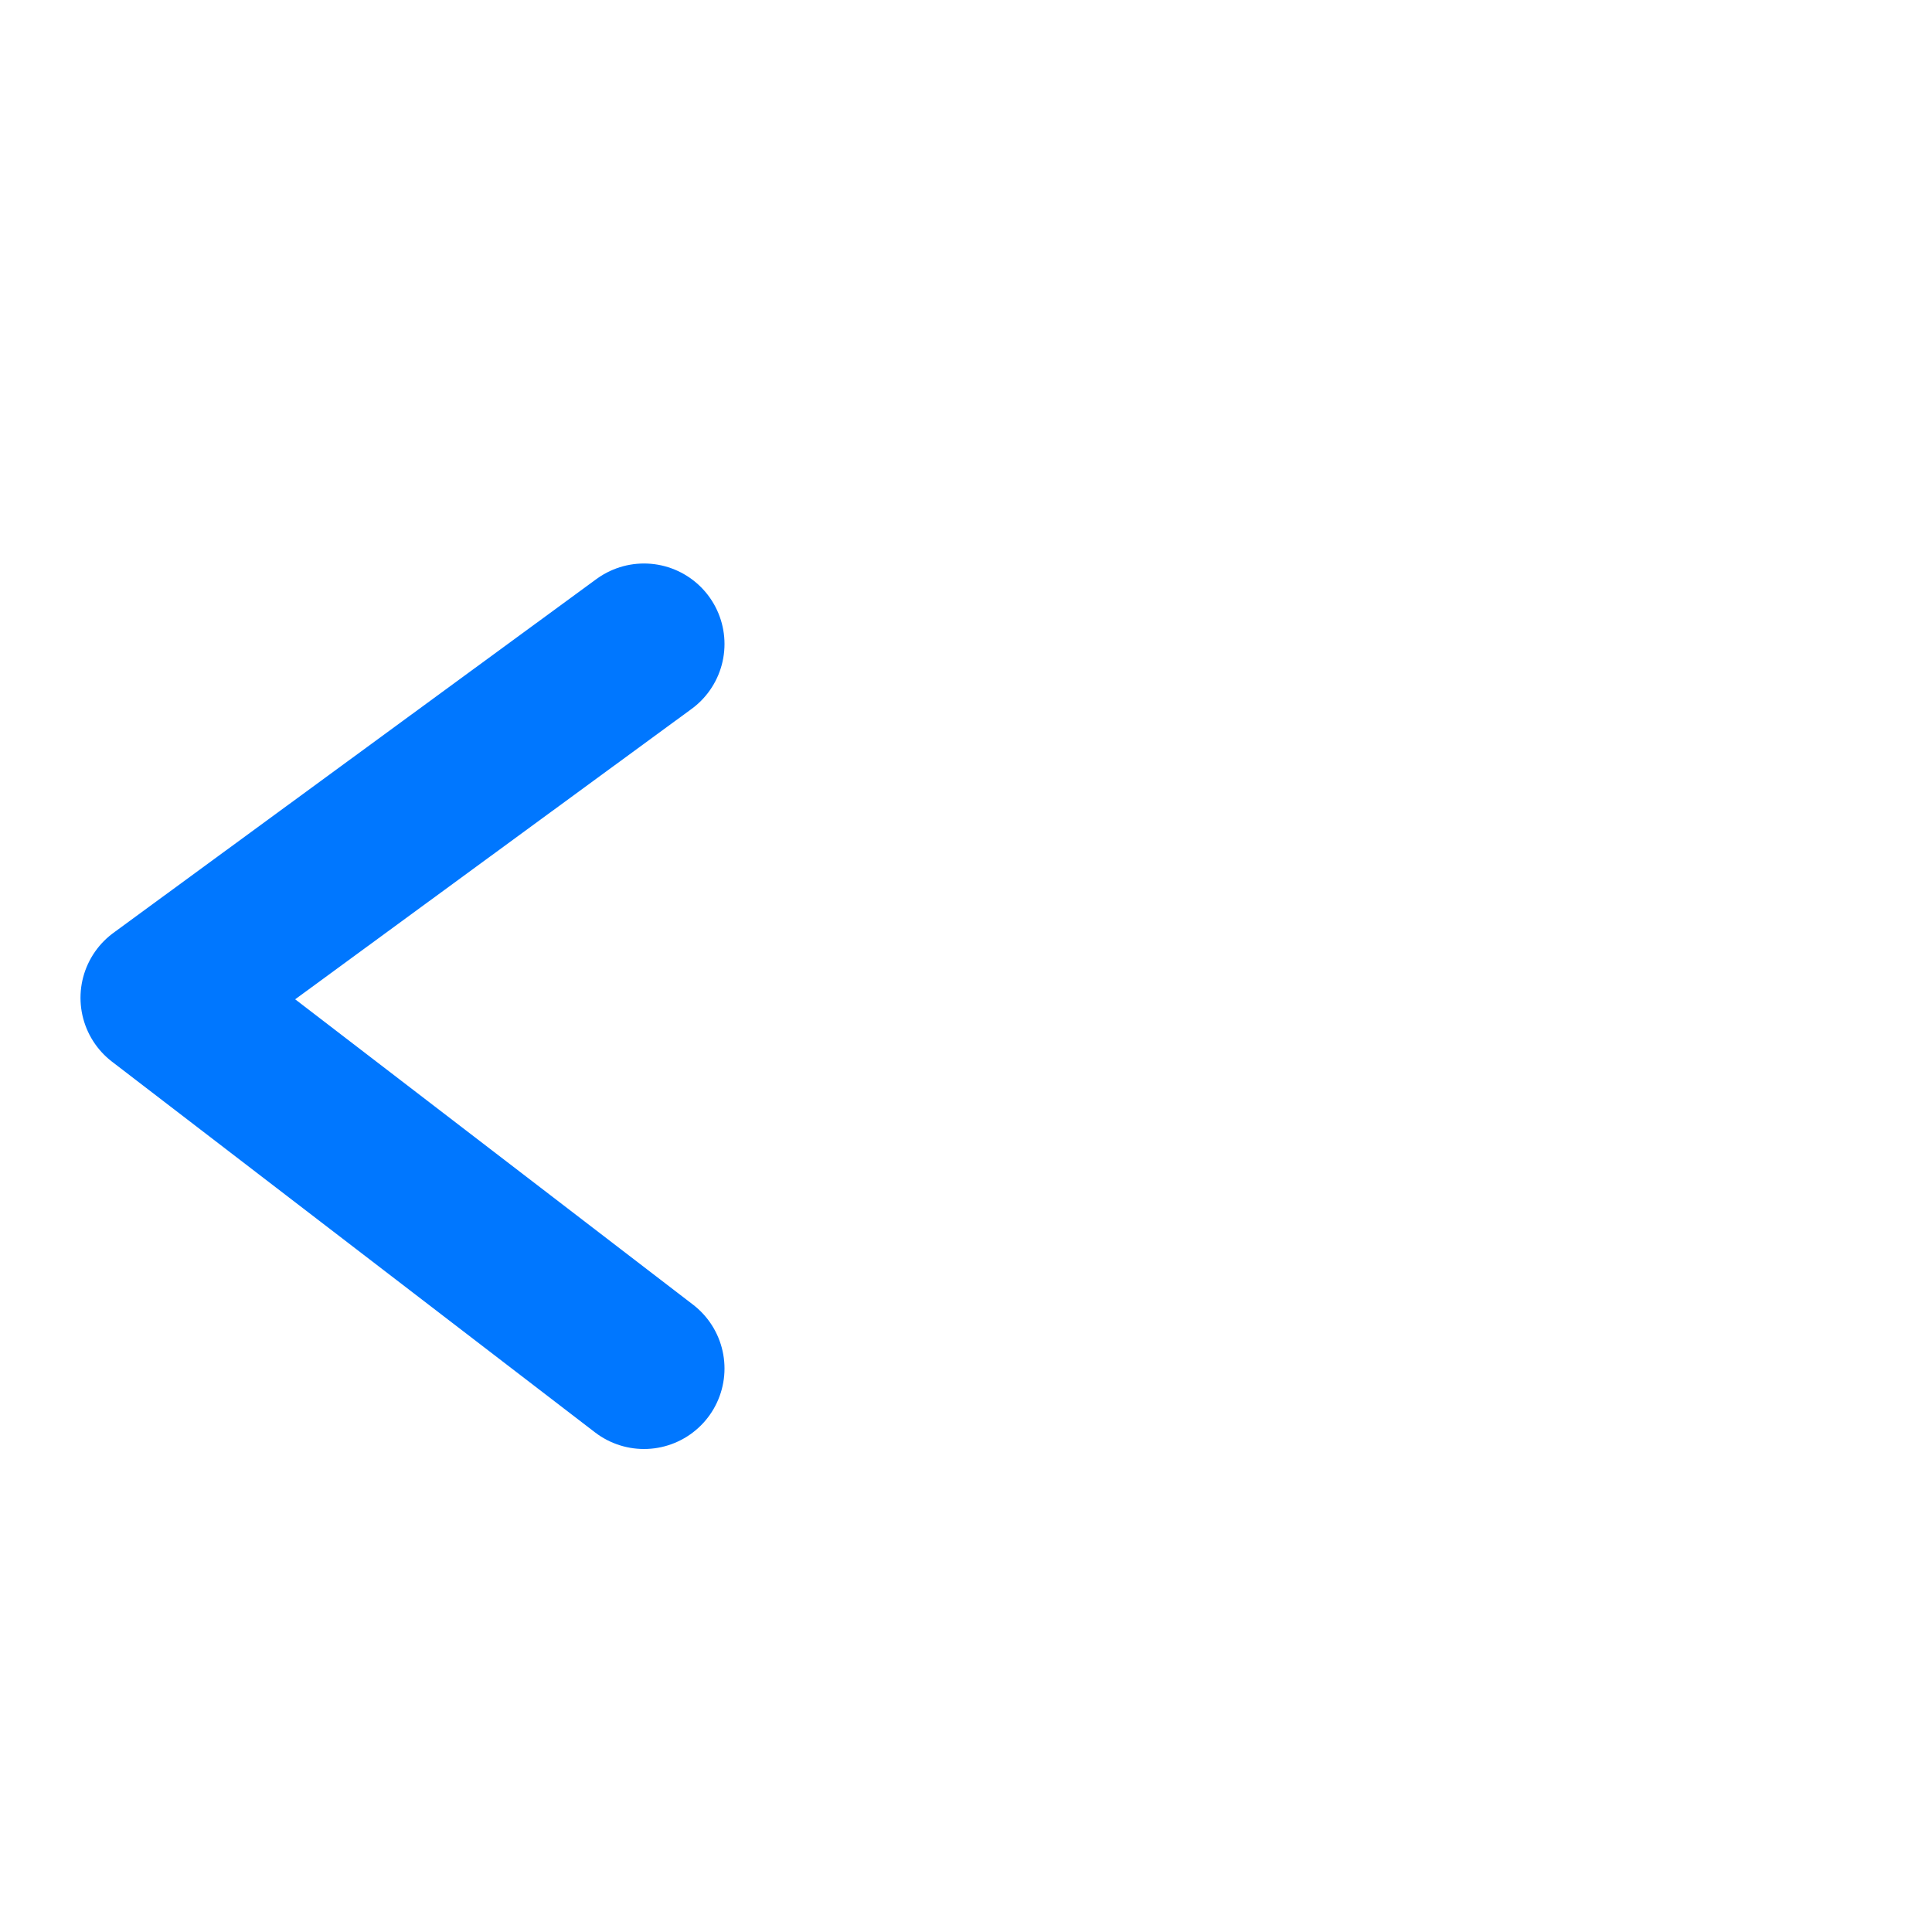 <svg width="24" height="24" viewBox="0 0 24 24" fill="none" xmlns="http://www.w3.org/2000/svg">
<path d="M8 8L2 12.395L8 17" stroke="#0077FF" stroke-width="2" stroke-linecap="round" stroke-linejoin="round"/>
</svg>
